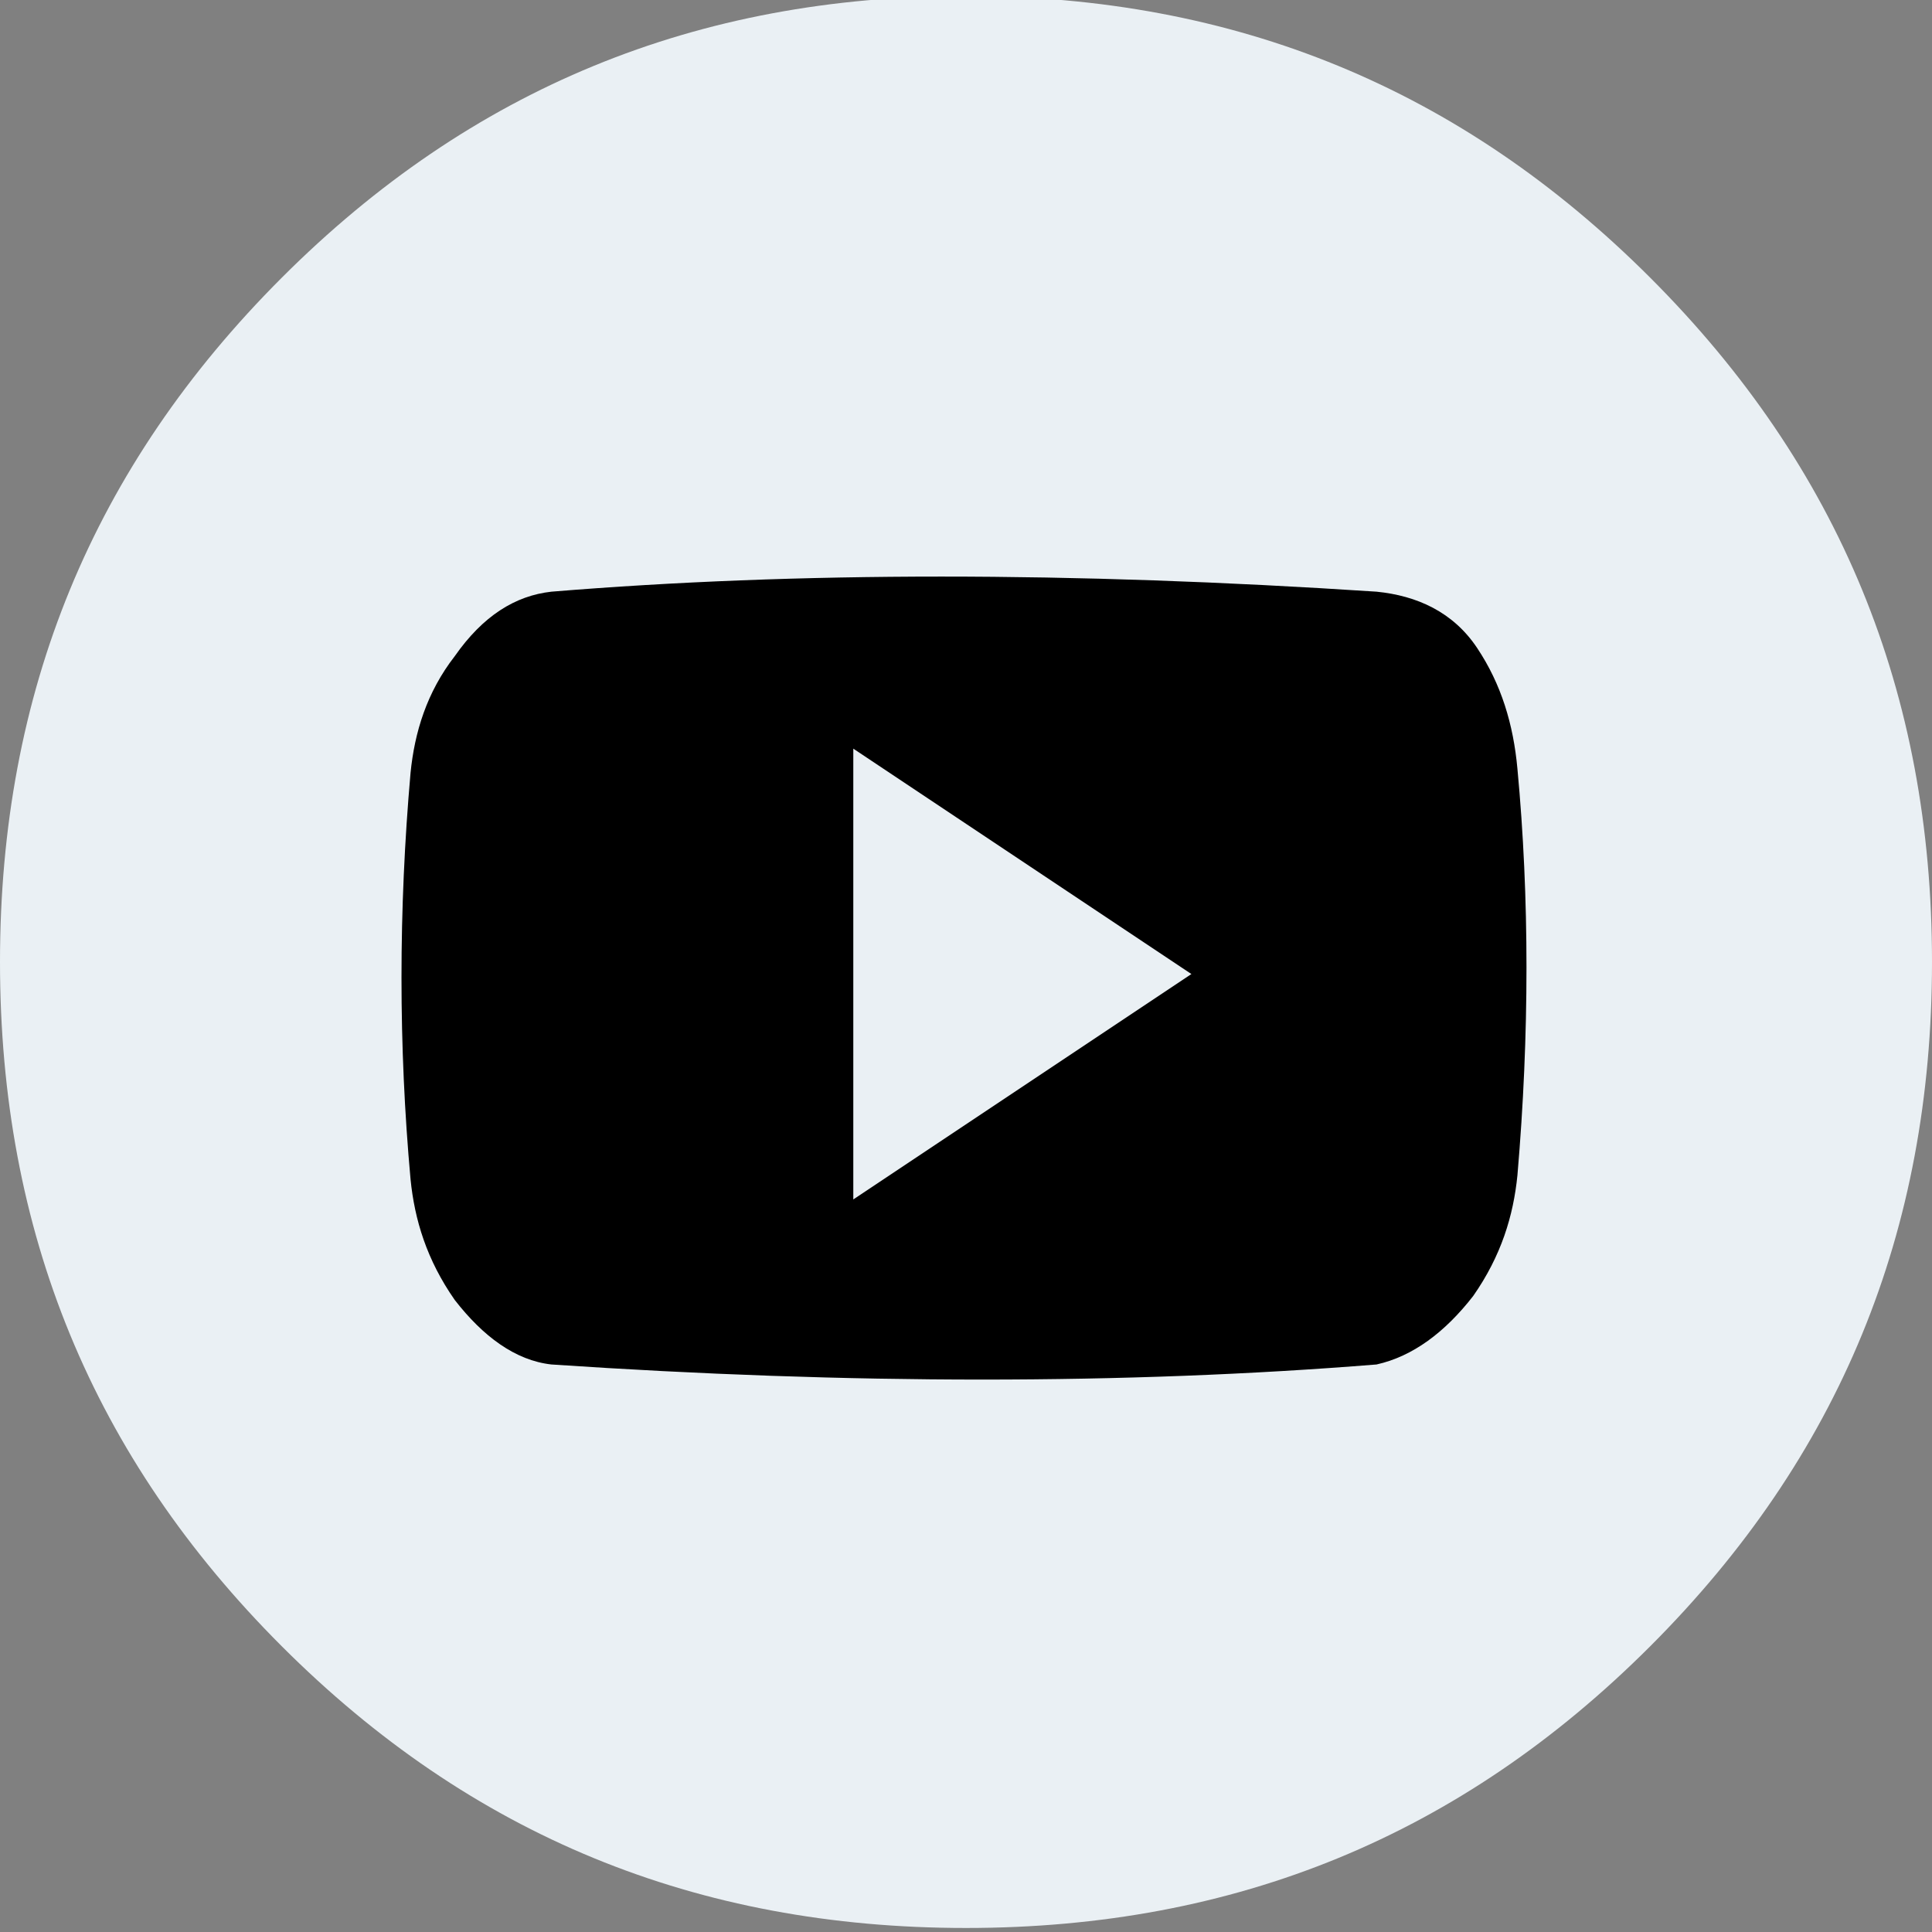 <?xml version="1.0" encoding="utf-8"?>
<!-- Generator: Adobe Illustrator 24.3.0, SVG Export Plug-In . SVG Version: 6.00 Build 0)  -->
<svg version="1.0" id="Ebene_1" xmlns="http://www.w3.org/2000/svg" xmlns:xlink="http://www.w3.org/1999/xlink" x="0px" y="0px"
	 viewBox="0 0 48 48" enable-background="new 0 0 48 48" xml:space="preserve">
<rect x="0" y="0" width="48" height="48" fill="#808080" stroke="none"/>
<g id="Page-1">
	<g id="Beutyclinic_uvodni-strana_V2" transform="translate(-1052, -3252)">
		<g id="Group-5" transform="translate(1052, 3252)">
			<path id="Fill-1" fill-rule="evenodd" clip-rule="evenodd" fill="#EAF0F4" d="M41,6.9c-4.7-4.7-10.3-7-17-7s-12.3,2.3-17,7
				s-7,10.3-7,17s2.3,12.3,7,17s10.3,7,17,7s12.3-2.3,17-7s7-10.3,7-17S45.7,11.6,41,6.9z"/>
			<path id="Combined-Shape" fill-rule="evenodd" clip-rule="evenodd" d="M37.7,29.2c-0.1,1-0.4,2-1.1,3c-0.7,0.9-1.5,1.5-2.4,1.7
				c-6.2,0.5-13.1,0.5-20.5,0c-0.9-0.1-1.7-0.7-2.4-1.6c-0.7-1-1-2-1.1-3c-0.3-3.3-0.3-6.7,0-10.1c0.1-1,0.4-2,1.1-2.9
				c0.7-1,1.5-1.5,2.4-1.6c6.1-0.5,12.9-0.5,20.5,0c1,0.1,1.9,0.5,2.5,1.4c0.6,0.9,0.9,1.9,1,3C38,22.3,38,25.7,37.7,29.2z
				 M21.2,29.8l8.4-5.6l-8.4-5.6V29.8z"/>
		</g>
	</g>
</g>
</svg>
